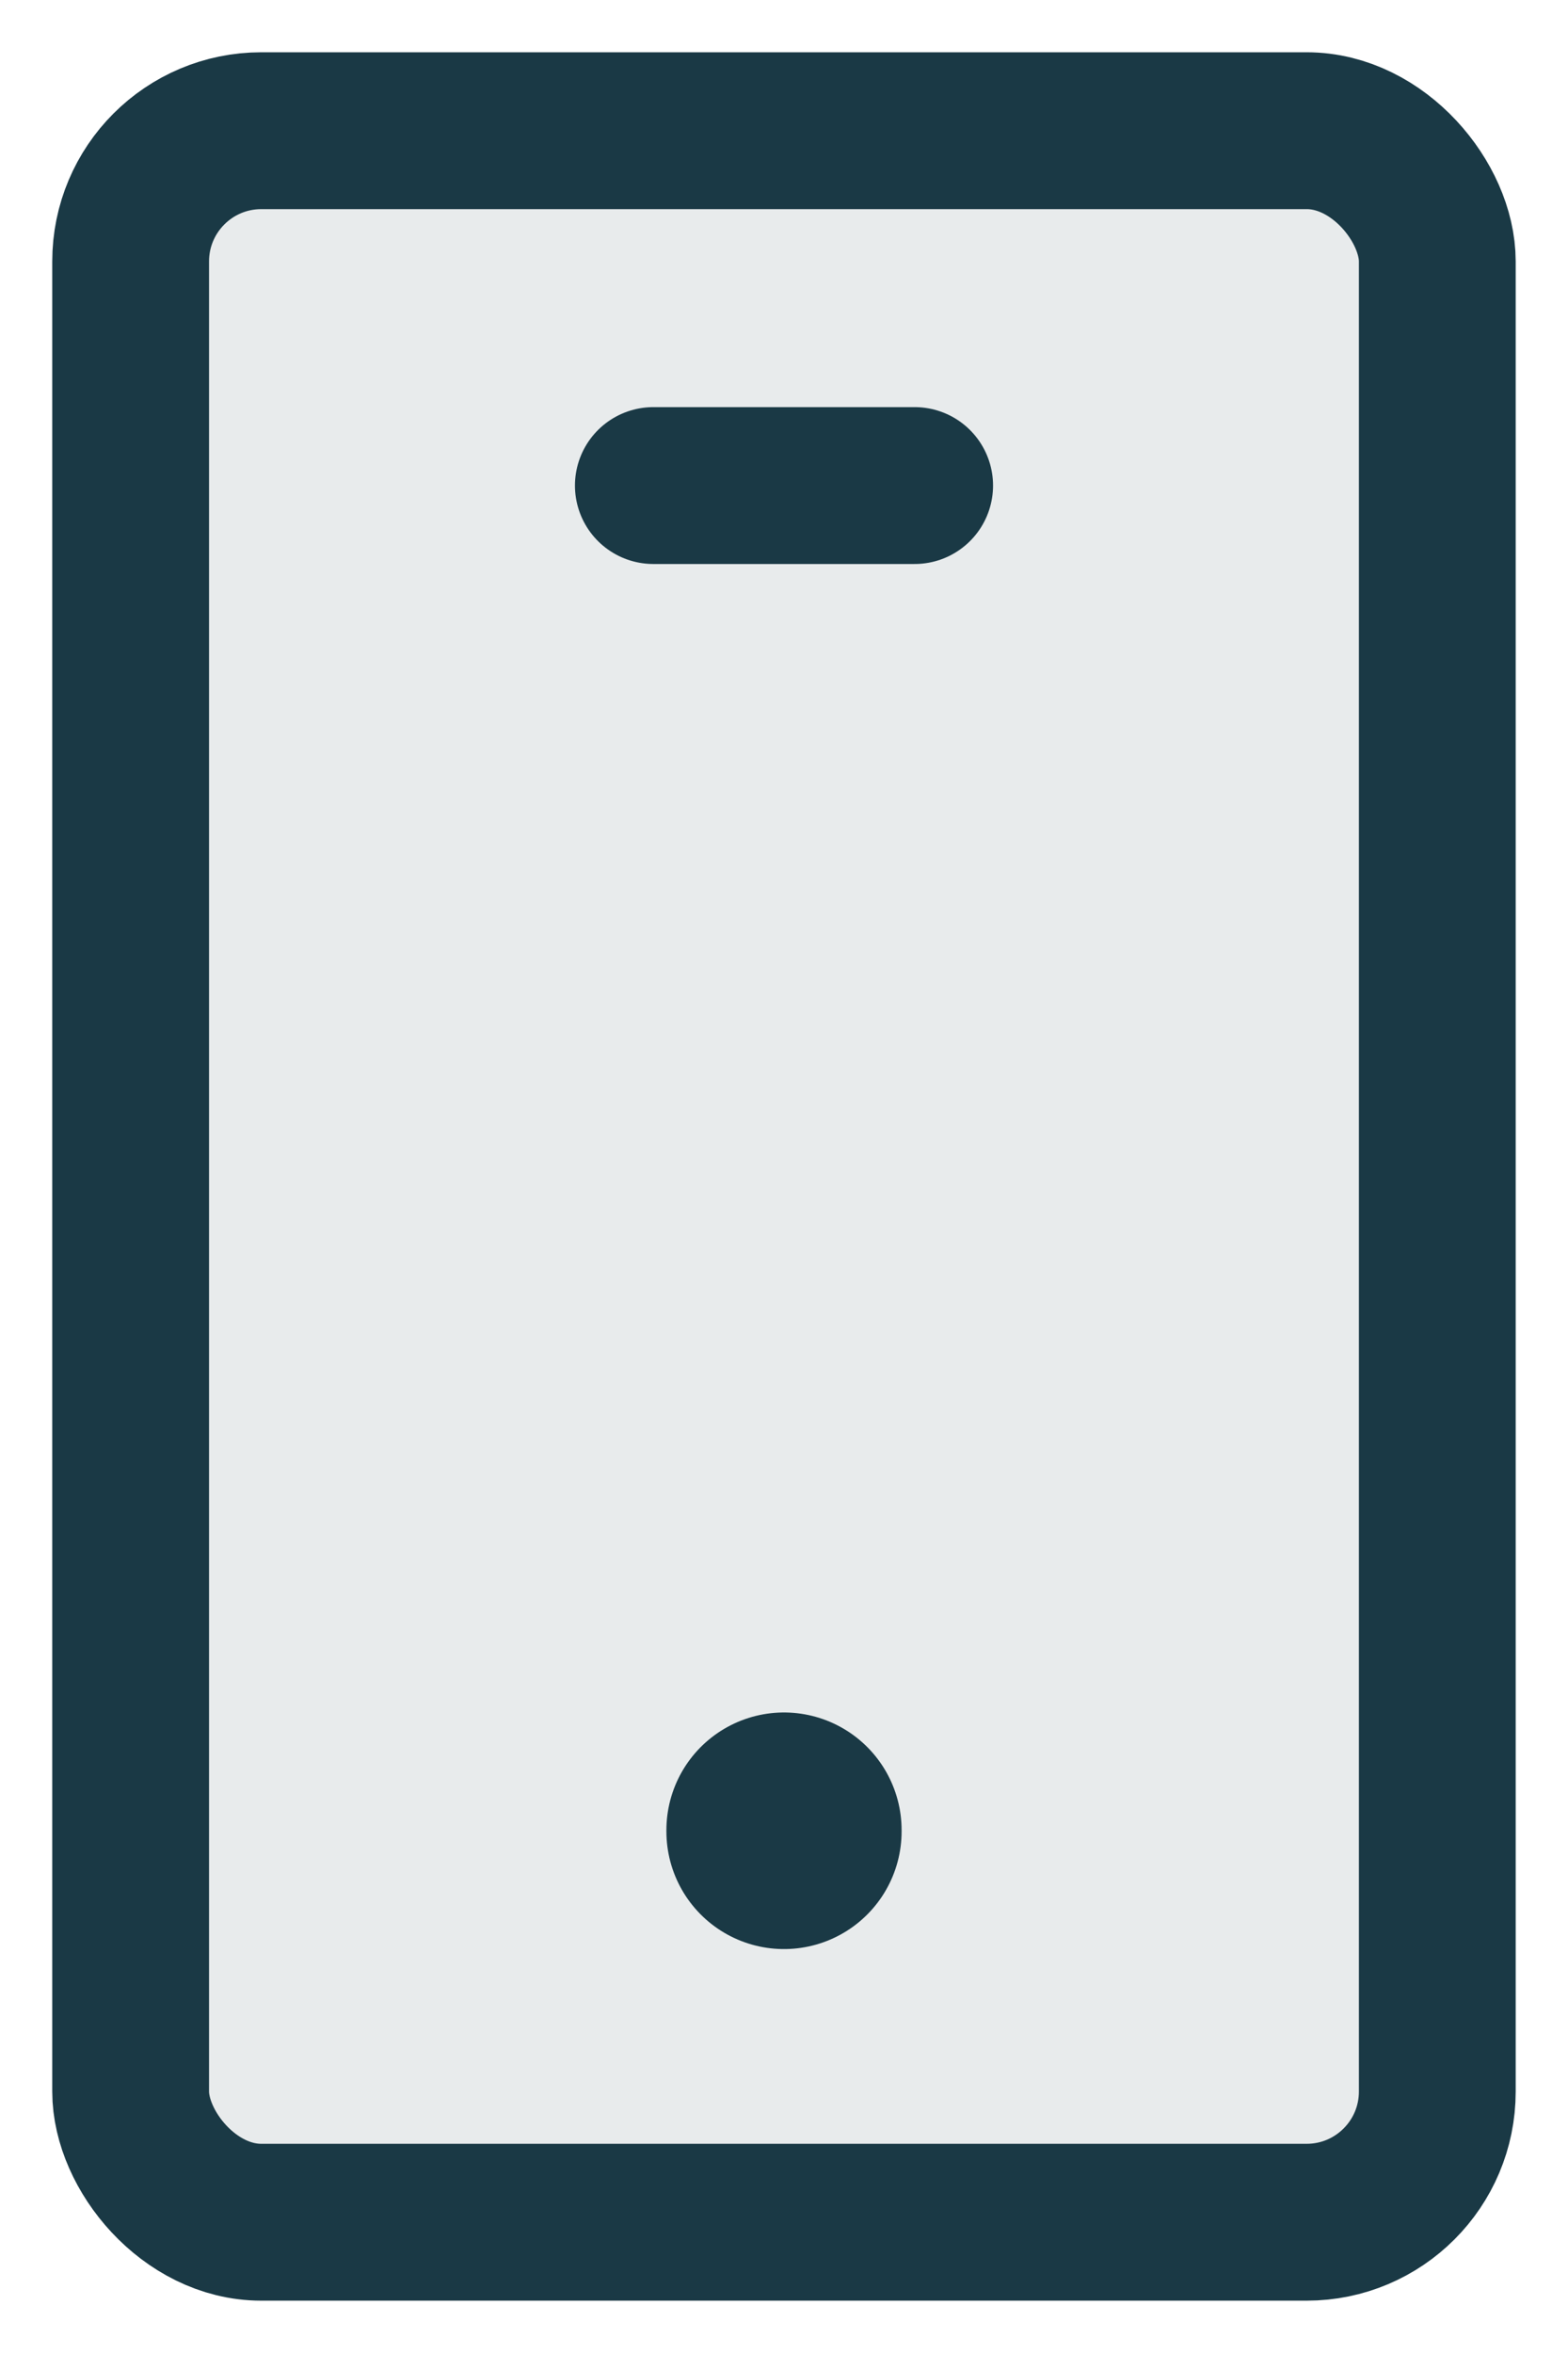 <svg xmlns="http://www.w3.org/2000/svg" width="28" height="42" viewBox="0 0 28 42">
  <g fill="none" fill-rule="evenodd" transform="translate(-14 -7)">
    <polygon points="0 0 56 0 56 56 0 56"/>
    <rect width="23.333" height="37.333" x="16.333" y="9.333" fill="#1A3945" fill-opacity=".1" stroke="#1A3945" stroke-linecap="round" stroke-linejoin="round" stroke-width="2.8" rx="2.333"/>
    <line x1="25.667" x2="30.333" y1="15.667" y2="15.667" stroke="#1A3945" stroke-linecap="round" stroke-linejoin="round" stroke-width="2.8"/>
    <line x1="28" x2="28" y1="39.667" y2="39.69" stroke="#1A3945" stroke-linecap="round" stroke-linejoin="round" stroke-width="4.2"/>
  </g>
</svg>
